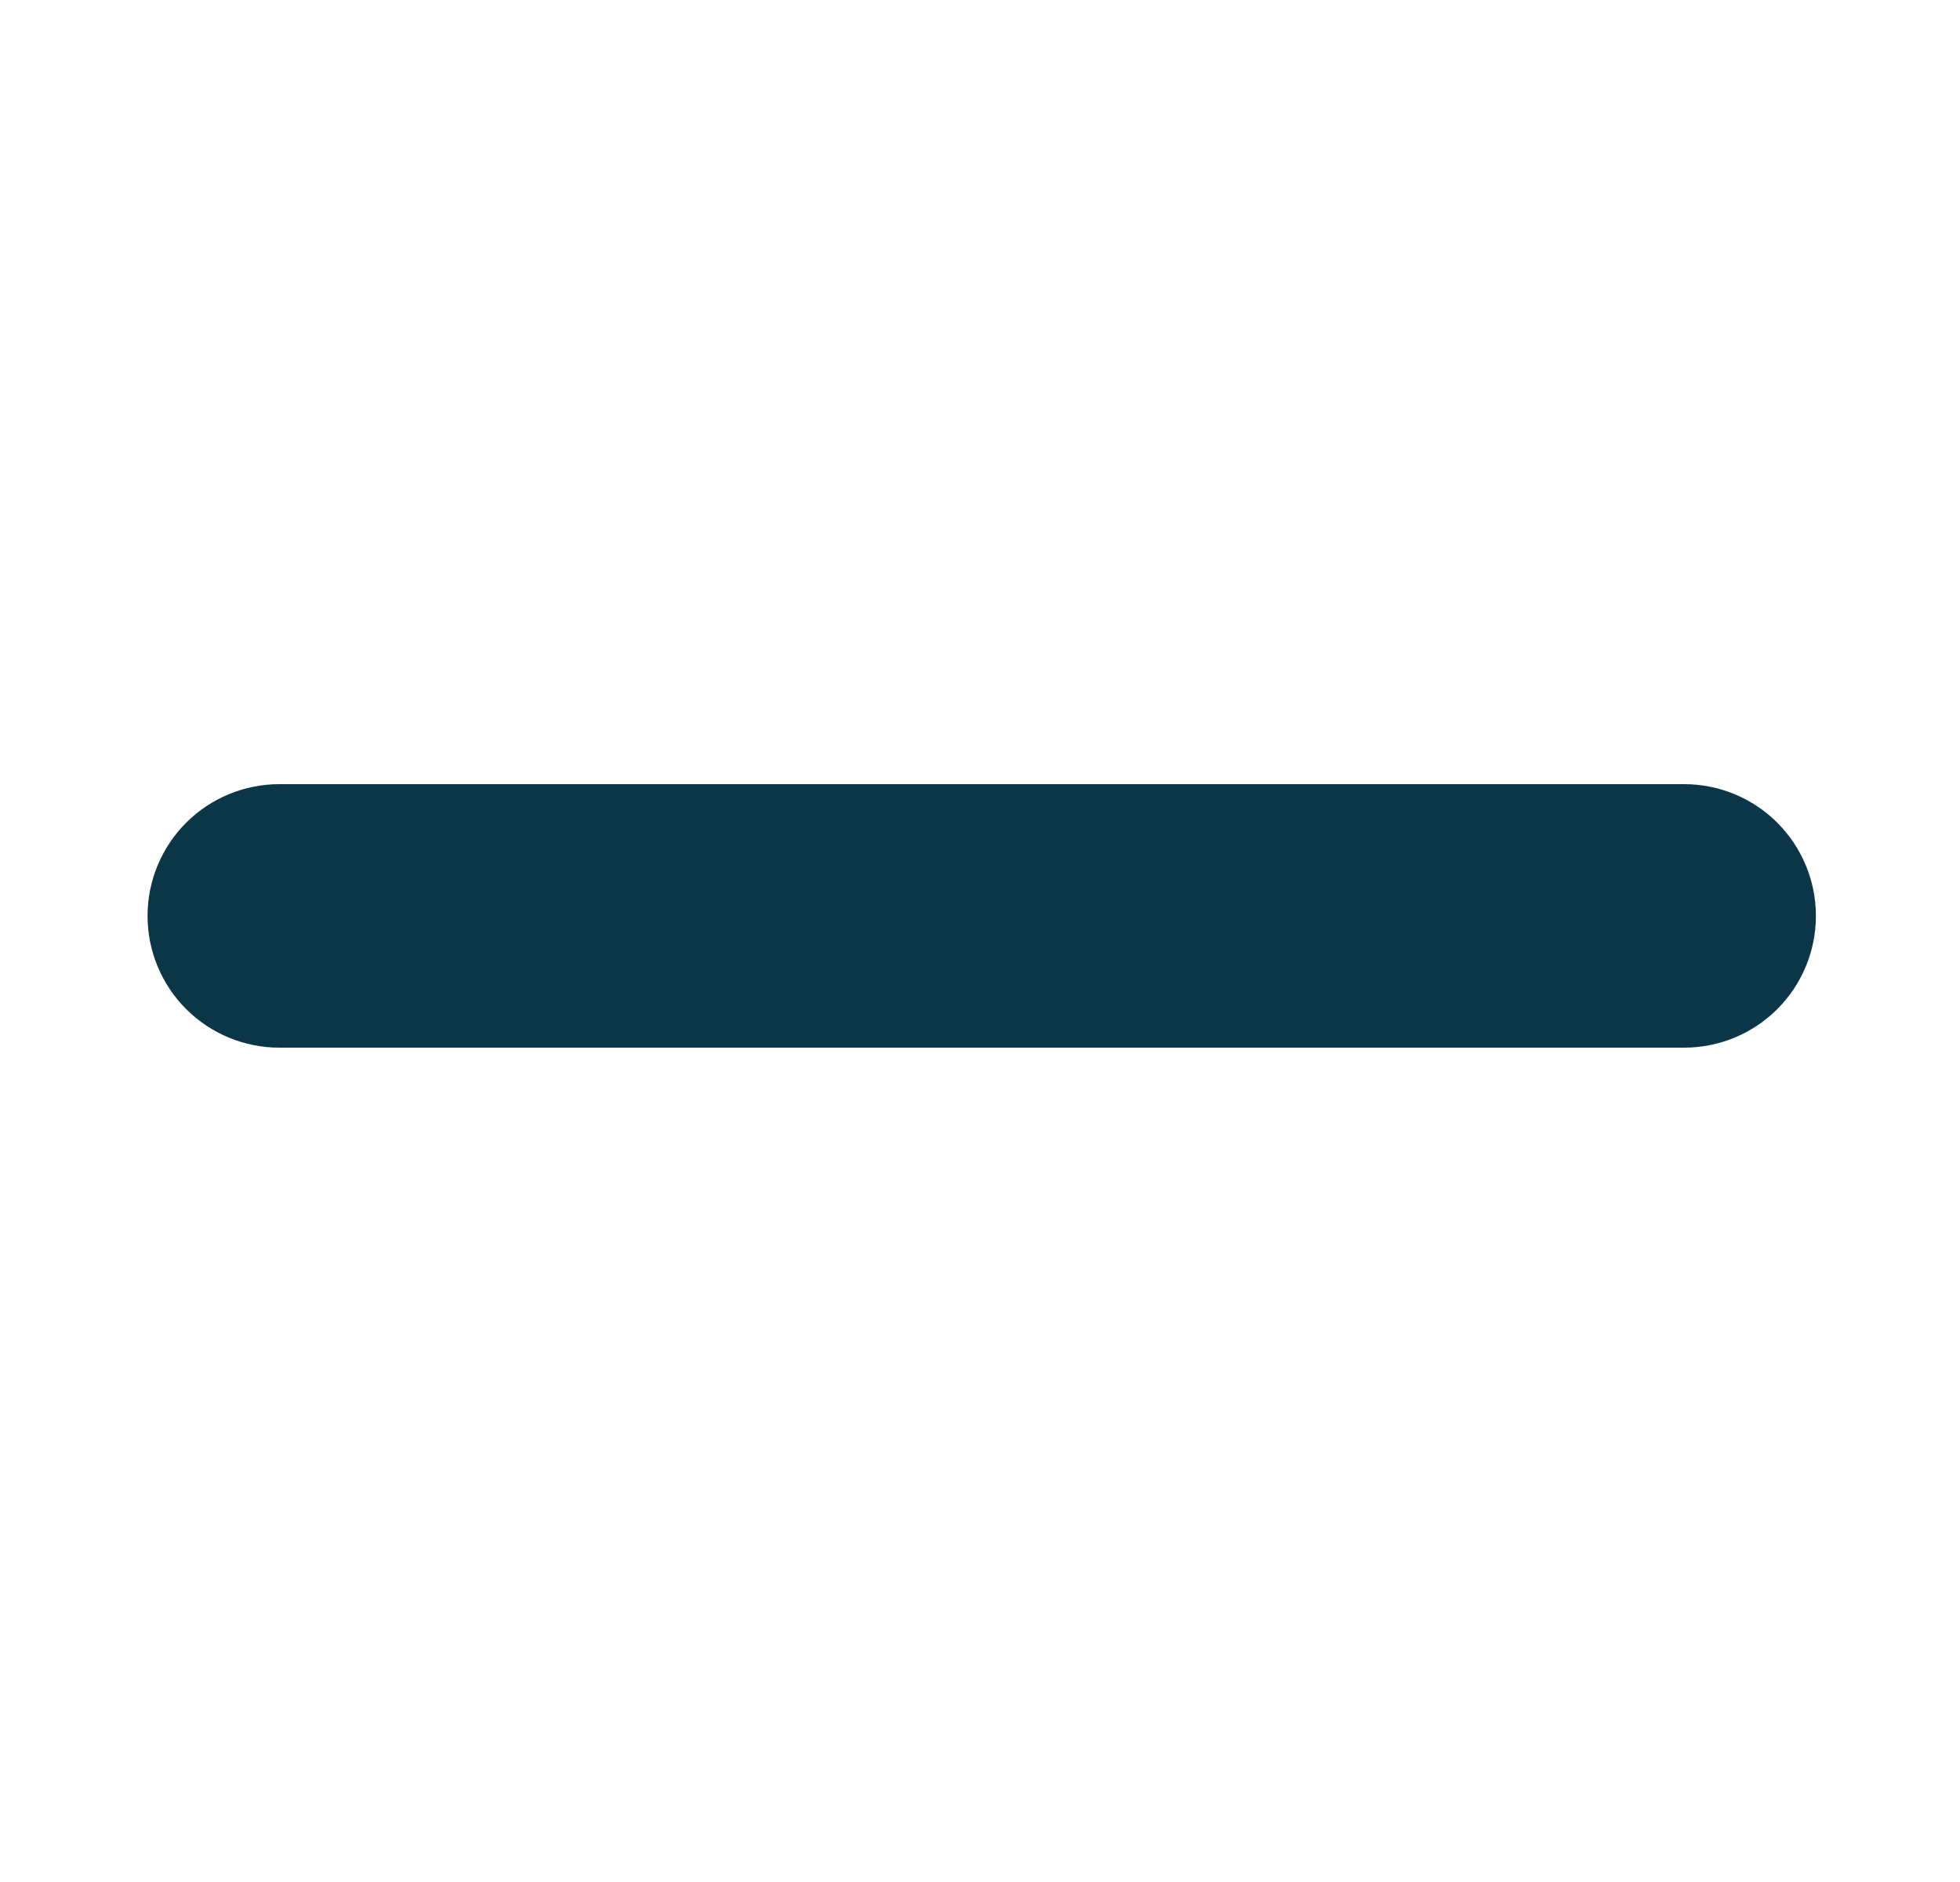 <svg width="25" height="24" viewBox="0 0 25 24" fill="none" xmlns="http://www.w3.org/2000/svg">
<path d="M13.71 10C14.151 10 13.005 10 12.522 10C12.128 10 11.78 10 11.334 10C10.889 10 11.019 10 13.099 10C15.179 10 10.042 10 10.842 10H3.562C3.117 10 2.689 10.177 2.374 10.492C2.059 10.807 1.882 11.234 1.882 11.68C1.882 12.126 2.059 12.553 2.374 12.868C2.689 13.183 3.117 13.36 3.562 13.36H10.842C10.399 13.36 11.482 13.36 10.842 13.36C11.285 13.36 11.517 13.36 11.962 13.36C12.408 13.36 12.362 13.36 12.854 13.36C13.346 13.36 13.472 13.36 14 13.36H14.202H21.482C21.928 13.36 22.355 13.183 22.67 12.868C22.985 12.553 23.162 12.126 23.162 11.68C23.162 11.234 22.985 10.807 22.67 10.492C22.355 10.177 21.928 10 21.482 10H14.202H13.71Z" fill="#0B3647"/>
</svg>
